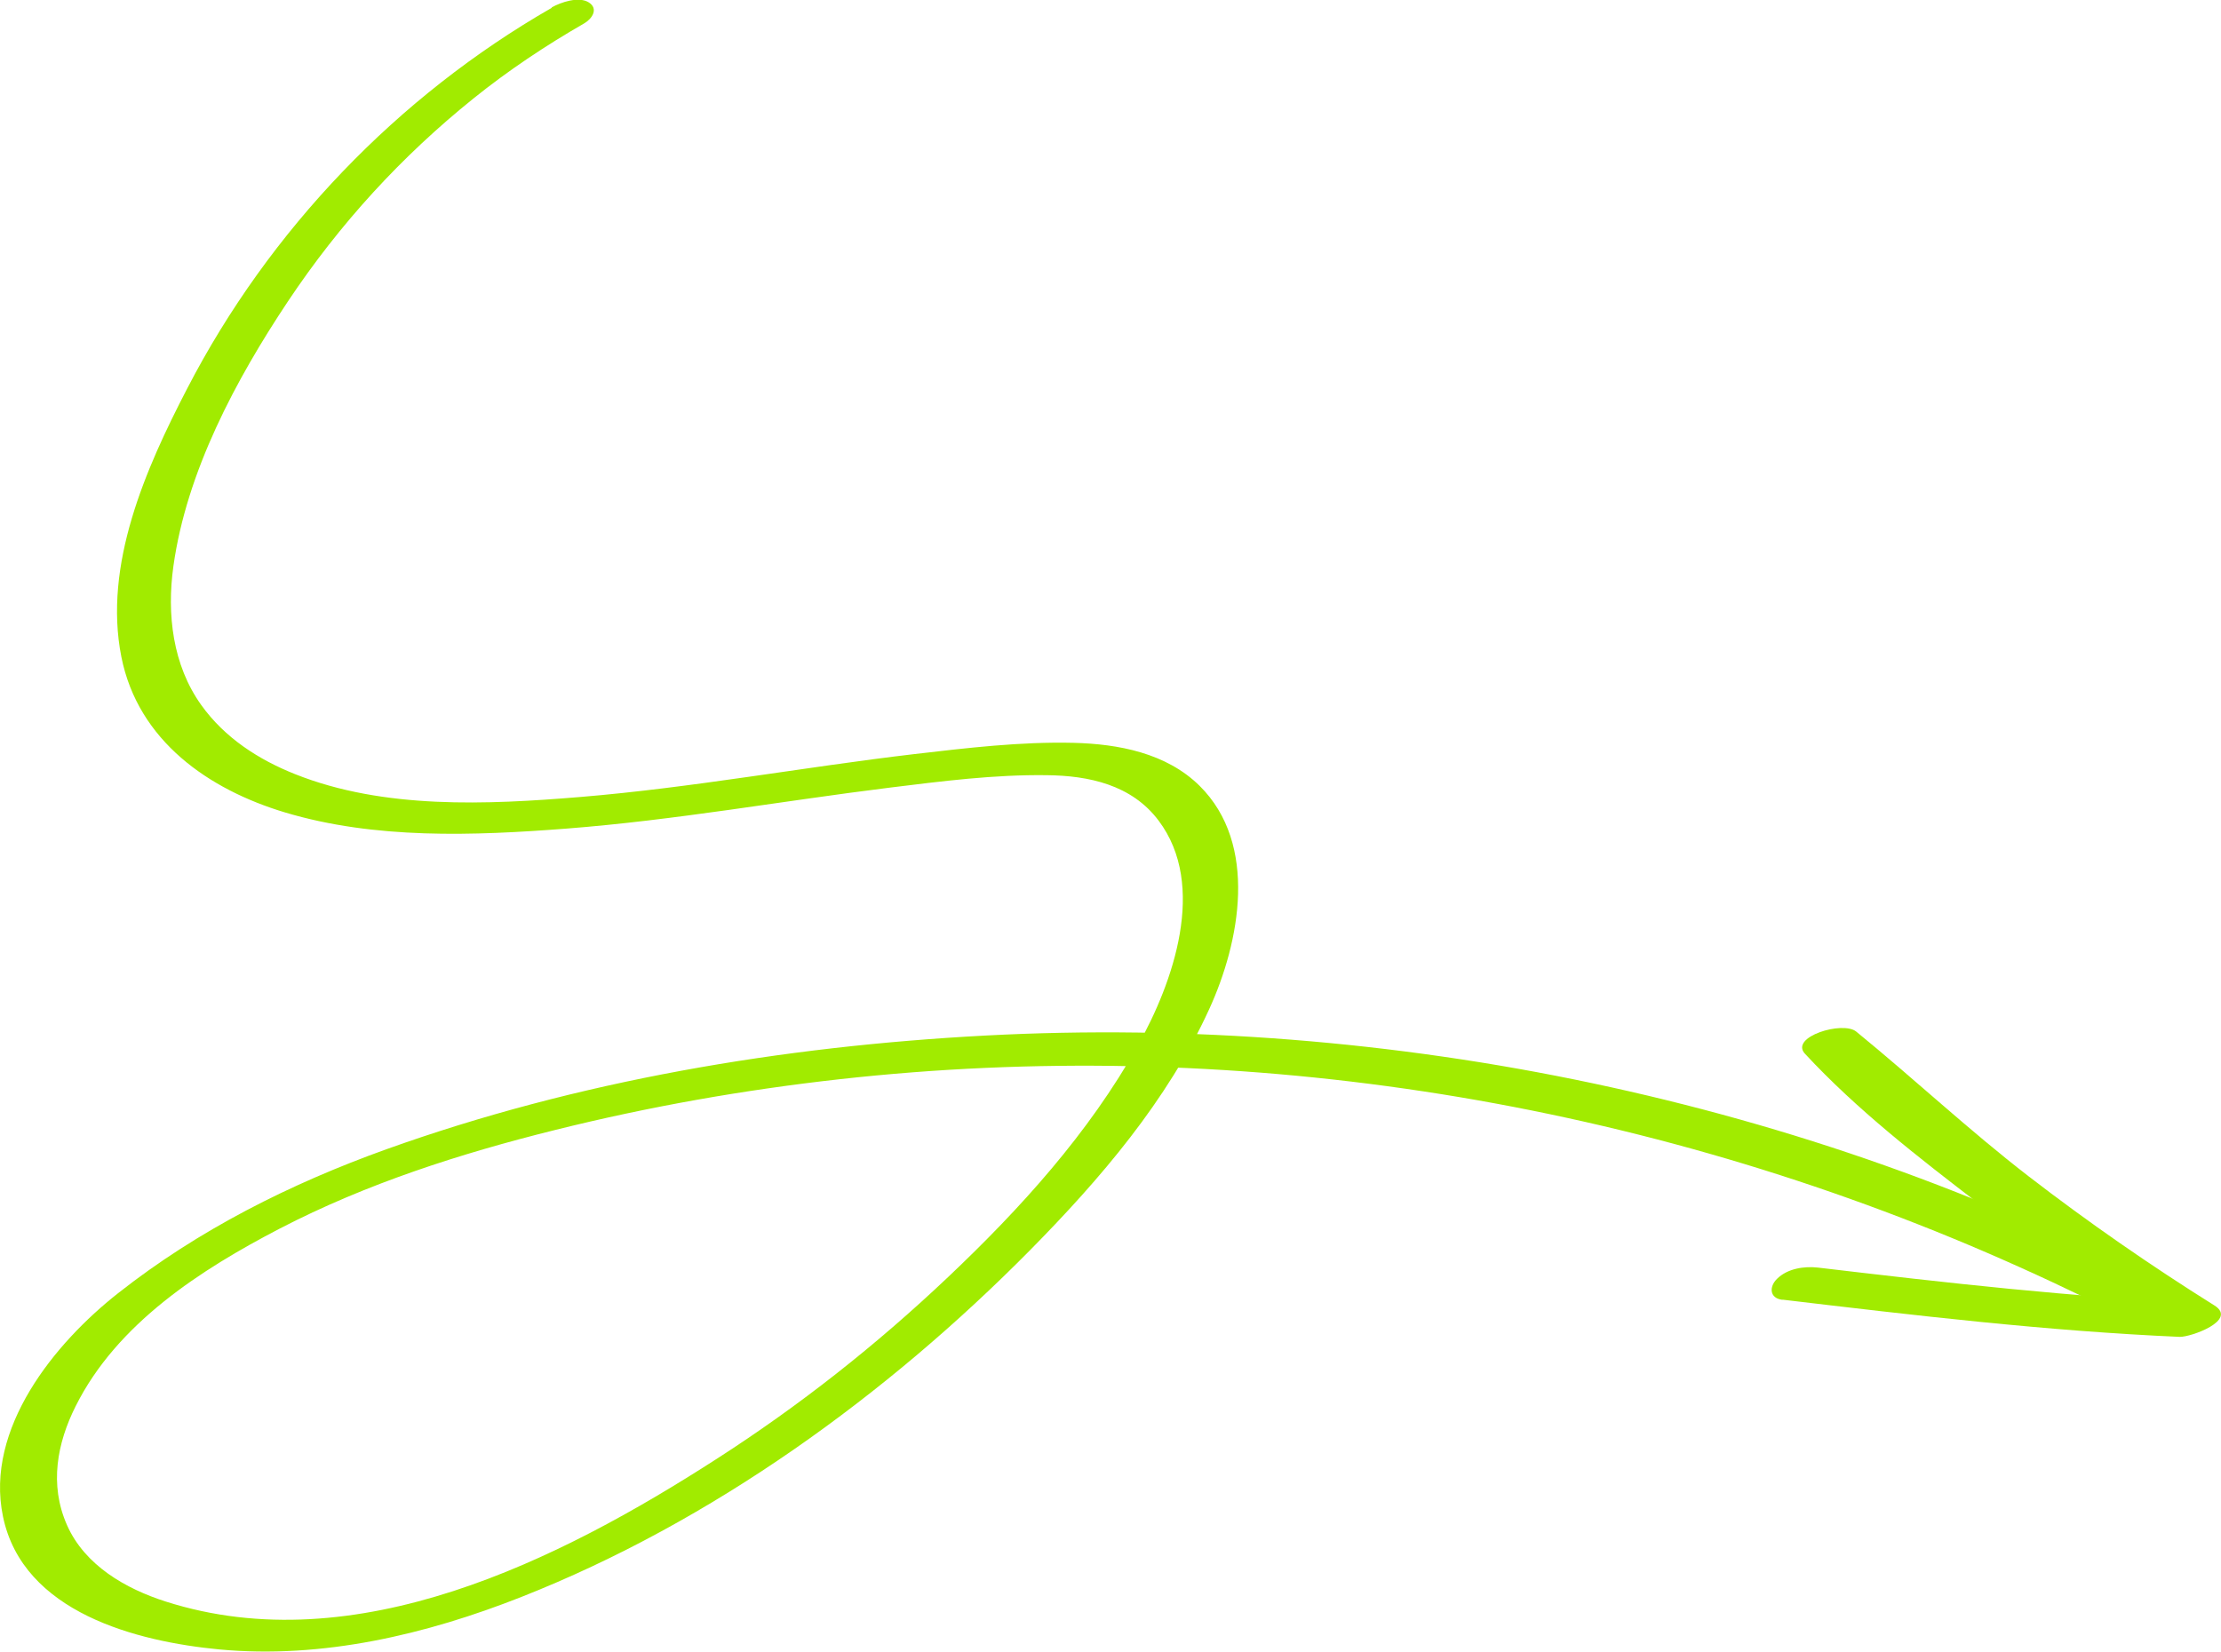 <?xml version="1.0" encoding="UTF-8"?> <svg xmlns="http://www.w3.org/2000/svg" width="121" height="90" viewBox="0 0 121 90" fill="none"><g clip-path="url(#clip0_727_932)"><path d="M30.056 0.427C21.681 5.235 14.682 12.504 10.191 21.187C7.941 25.529 5.616 30.779 6.612 35.796C7.524 40.379 11.384 43.027 15.518 44.27C20.427 45.745 25.8 45.544 30.846 45.155C36.759 44.697 42.611 43.648 48.5 42.918C51.32 42.569 54.185 42.204 57.027 42.243C59.314 42.266 61.655 42.763 63.122 44.72C65.782 48.254 63.905 53.559 61.997 56.961C59.314 61.76 55.591 65.861 51.647 69.597C47.702 73.333 43.538 76.61 39.046 79.499C30.451 85.037 19.386 90.582 9.028 87.274C6.862 86.583 4.62 85.309 3.648 83.103C2.675 80.897 3.116 78.637 4.119 76.633C6.376 72.113 10.959 69.177 15.245 66.948C19.979 64.494 25.078 62.863 30.223 61.582C35.368 60.3 40.528 59.392 45.757 58.809C66.929 56.456 88.596 59.795 108.202 68.246C110.649 69.302 113.066 70.436 115.452 71.632C116.091 71.95 117.033 71.709 117.603 71.344C118.021 71.073 118.515 70.475 117.869 70.133C108.081 64.991 97.548 61.318 86.779 59.034C76.011 56.751 64.748 55.842 53.668 56.432C42.588 57.023 31.485 58.887 21.043 62.63C15.83 64.502 10.814 67.018 6.429 70.475C2.987 73.185 -0.828 77.837 0.16 82.629C1.239 87.887 7.478 89.456 11.939 89.883C17.555 90.412 23.217 89.076 28.422 87.017C38.758 82.94 48.303 76.043 56.138 68.106C59.93 64.261 63.593 59.989 65.873 55.003C67.56 51.322 68.563 46.002 65.356 42.825C63.54 41.031 60.925 40.542 58.494 40.48C55.606 40.41 52.68 40.759 49.815 41.093C43.743 41.808 37.709 42.926 31.614 43.431C26.545 43.85 20.914 44.114 16.081 42.188C14.089 41.396 12.243 40.208 10.966 38.422C9.408 36.247 9.081 33.474 9.446 30.857C10.168 25.692 12.851 20.683 15.685 16.426C18.52 12.17 21.894 8.504 25.793 5.367C27.693 3.837 29.722 2.485 31.827 1.274C32.268 1.017 32.617 0.474 32.078 0.132C31.538 -0.21 30.565 0.116 30.056 0.404V0.427Z" fill="#A1EB00"></path><path d="M97.115 70.824C104.304 71.678 111.501 72.533 118.743 72.851C119.336 72.874 121.942 71.95 120.635 71.135C117.162 68.96 113.788 66.622 110.535 64.114C107.283 61.605 104.304 58.809 101.127 56.215C100.398 55.617 97.487 56.502 98.331 57.419C101.158 60.471 104.547 63.096 107.83 65.613C111.113 68.129 114.563 70.513 118.089 72.719L119.982 71.003C112.975 70.7 106.006 69.9 99.045 69.076C98.293 68.991 97.381 69.123 96.811 69.69C96.377 70.117 96.393 70.746 97.107 70.832L97.115 70.824Z" fill="#A1EB00"></path></g><defs><clipPath id="clip0_727_932"><rect width="121" height="90" fill="white"></rect></clipPath></defs></svg> 